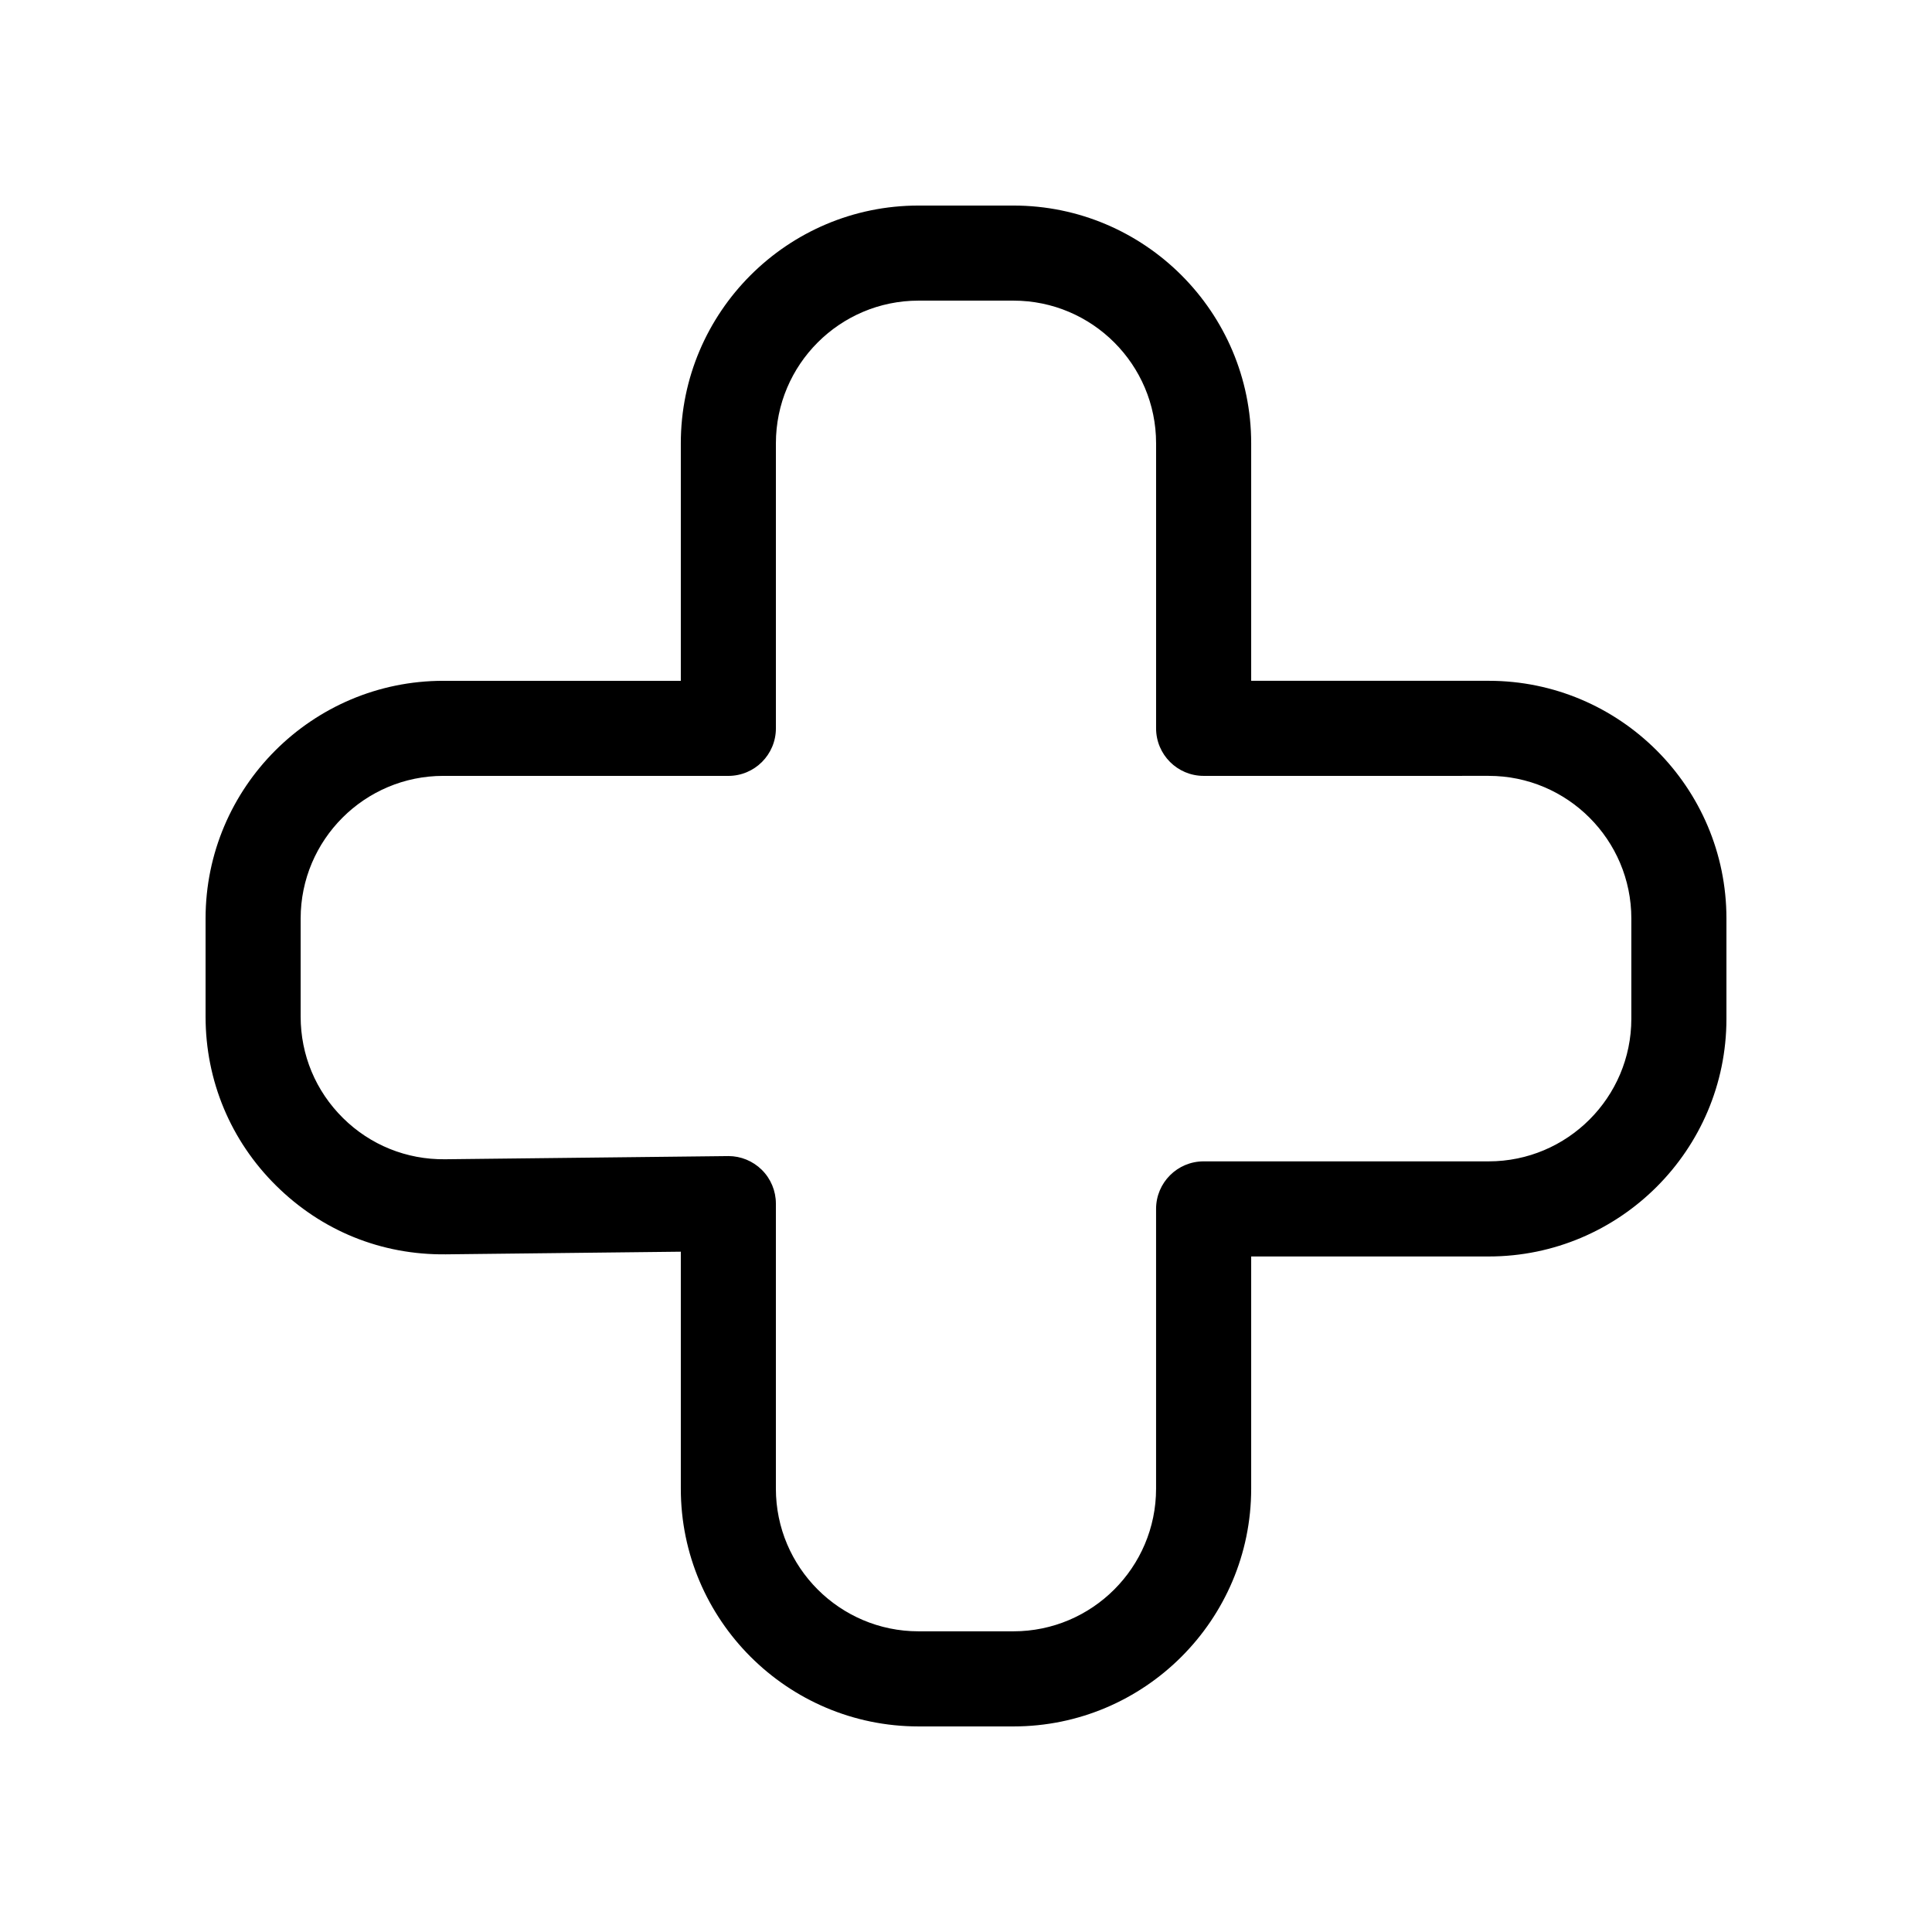 <?xml version="1.0" encoding="UTF-8"?>
<!-- Uploaded to: ICON Repo, www.svgrepo.com, Generator: ICON Repo Mixer Tools -->
<svg fill="#000000" width="800px" height="800px" version="1.1" viewBox="144 144 512 512" xmlns="http://www.w3.org/2000/svg">
 <path d="m412.58 601.52h-25.16c-34.738 0-62.996-28.258-62.996-62.996v-62.812l-62.246 0.699c-17.191 0.195-32.949-6.277-45.004-18.203-12.059-11.922-18.695-27.832-18.695-44.789v-26c0-34.738 28.258-62.996 62.996-62.996h62.949v-62.953c0-34.738 28.258-62.996 62.996-62.996h25.16c34.738 0 62.996 28.258 62.996 62.996v62.949h62.949c34.738 0 63 28.258 63 62.996v26.566c0 34.738-28.258 62.996-62.996 62.996h-62.953v61.547c0 34.734-28.258 62.996-62.996 62.996zm-75.555-151.15c3.316 0 6.492 1.309 8.855 3.641 2.394 2.367 3.738 5.594 3.738 8.957v75.551c0 20.844 16.953 37.797 37.797 37.797h25.16c20.844 0 37.797-16.953 37.797-37.797v-74.145c0-6.957 5.637-12.602 12.602-12.602h75.551c20.844 0 37.797-16.953 37.797-37.797v-26.566c0-20.844-16.953-37.797-37.797-37.797l-75.547 0.004c-6.957 0-12.602-5.637-12.602-12.602v-75.547c0-20.844-16.953-37.797-37.797-37.797h-25.16c-20.844 0-37.797 16.953-37.797 37.797v75.551c0 6.957-5.637 12.602-12.602 12.602l-75.547-0.004c-20.844 0-37.797 16.953-37.797 37.797v26c0 10.172 3.984 19.719 11.219 26.875 7.234 7.16 16.863 11.035 27.004 10.926l74.98-0.84c0.047-0.004 0.094-0.004 0.145-0.004z"/>
</svg>